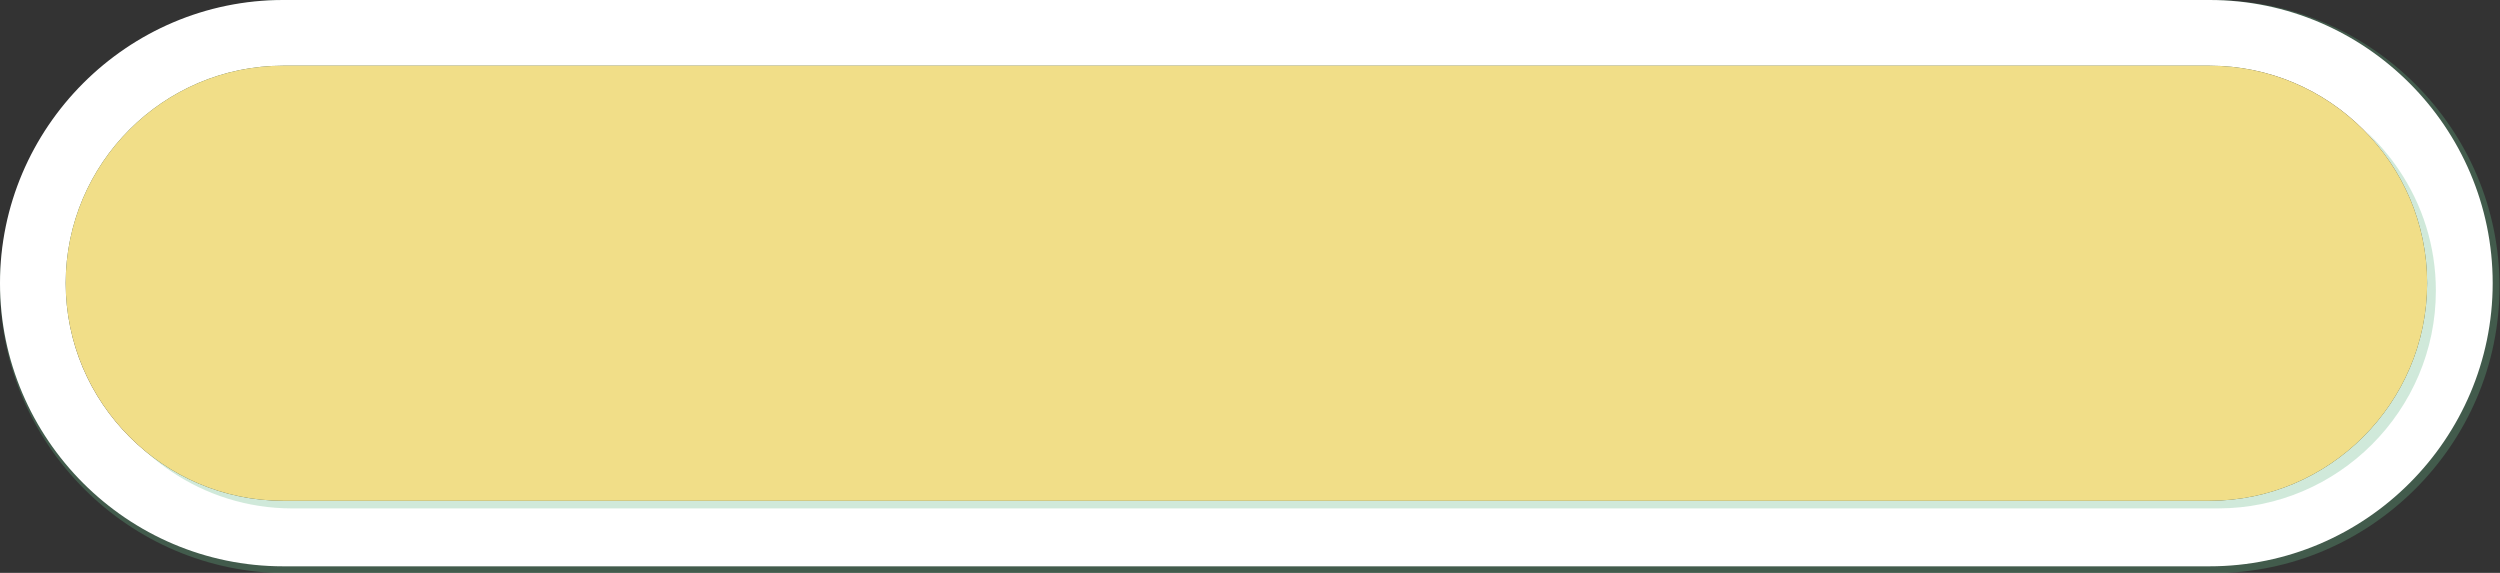 <?xml version="1.0" encoding="UTF-8" standalone="no"?><svg xmlns="http://www.w3.org/2000/svg" xmlns:xlink="http://www.w3.org/1999/xlink" clip-rule="evenodd" fill="#66b687" fill-rule="evenodd" height="36.8" image-rendering="optimizeQuality" preserveAspectRatio="xMidYMid meet" shape-rendering="geometricPrecision" text-rendering="geometricPrecision" version="1" viewBox="0.0 0.0 160.6 36.8" width="160.6" zoomAndPan="magnify"><rect x="0.0" y="0.0" width="160.6" height="36.8" fill="#333333" stroke="none"/><g><g><g id="change1_1"><path d="M74.14 0l12.28 0 55.74 0c10.12,0 18.41,8.28 18.41,18.41l0 0c0,10.12 -8.29,18.41 -18.41,18.41l-55.74 0 -12.28 0 -55.73 0c-10.13,0 -18.41,-8.29 -18.41,-18.41l0 0c0,-10.13 8.28,-18.41 18.41,-18.41l55.73 0zm0 32.55l12.28 0 55.74 0c7.77,0 14.14,-6.36 14.14,-14.14l0 0c0,-7.78 -6.37,-14.15 -14.14,-14.15l-55.74 0 -12.28 0 -55.73 0c-7.78,0 -14.14,6.37 -14.14,14.15l0 0c0,7.78 6.36,14.14 14.14,14.14l55.73 0z" fill-opacity="0.302"/></g><g id="change2_1"><path d="M74.14 0l11.85 0 55.95 0c10.01,0 18.19,8.19 18.19,18.19l0 0c0,10.01 -8.18,18.19 -18.19,18.19l-55.95 0 -11.85 0 -55.95 0c-10,0 -18.19,-8.18 -18.19,-18.19l0 0c0,-10 8.19,-18.19 18.19,-18.19l55.95 0zm0 32.17l11.85 0 55.95 0c7.69,0 13.98,-6.29 13.98,-13.98l0 0c0,-7.69 -6.29,-13.97 -13.98,-13.97l-55.95 0 -11.85 0 -55.95 0c-7.69,0 -13.97,6.28 -13.97,13.97l0 0c0,7.69 6.28,13.98 13.97,13.98l55.95 0z" fill="#ffffff"/></g><g id="change1_2"><path d="M141.75 31.9l-55.95 0 -11.85 0 -55.95 0c-3.65,0 -6.99,-1.42 -9.48,-3.73 0.73,0.79 1.56,1.5 2.47,2.11 2.22,1.5 4.9,2.38 7.77,2.38l55.95 0 11.85 0 55.94 0c7.69,0 13.98,-6.29 13.98,-13.98 0,-2.87 -0.87,-5.54 -2.37,-7.76 -0.61,-0.91 -1.32,-1.74 -2.12,-2.48 2.32,2.5 3.74,5.83 3.74,9.49 0,7.68 -6.29,13.97 -13.98,13.97z" fill-opacity="0.302"/></g><g id="change3_1"><path d="M74.14 4.22l11.85 0 55.95 0c7.69,0 13.98,6.28 13.98,13.97l0 0c0,7.69 -6.29,13.98 -13.98,13.98l-55.95 0 -11.85 0 -55.95 0c-7.69,0 -13.97,-6.29 -13.97,-13.98l0 0c0,-7.69 6.28,-13.97 13.97,-13.97l55.95 0z" fill="#f1de88"/></g></g></g></svg>